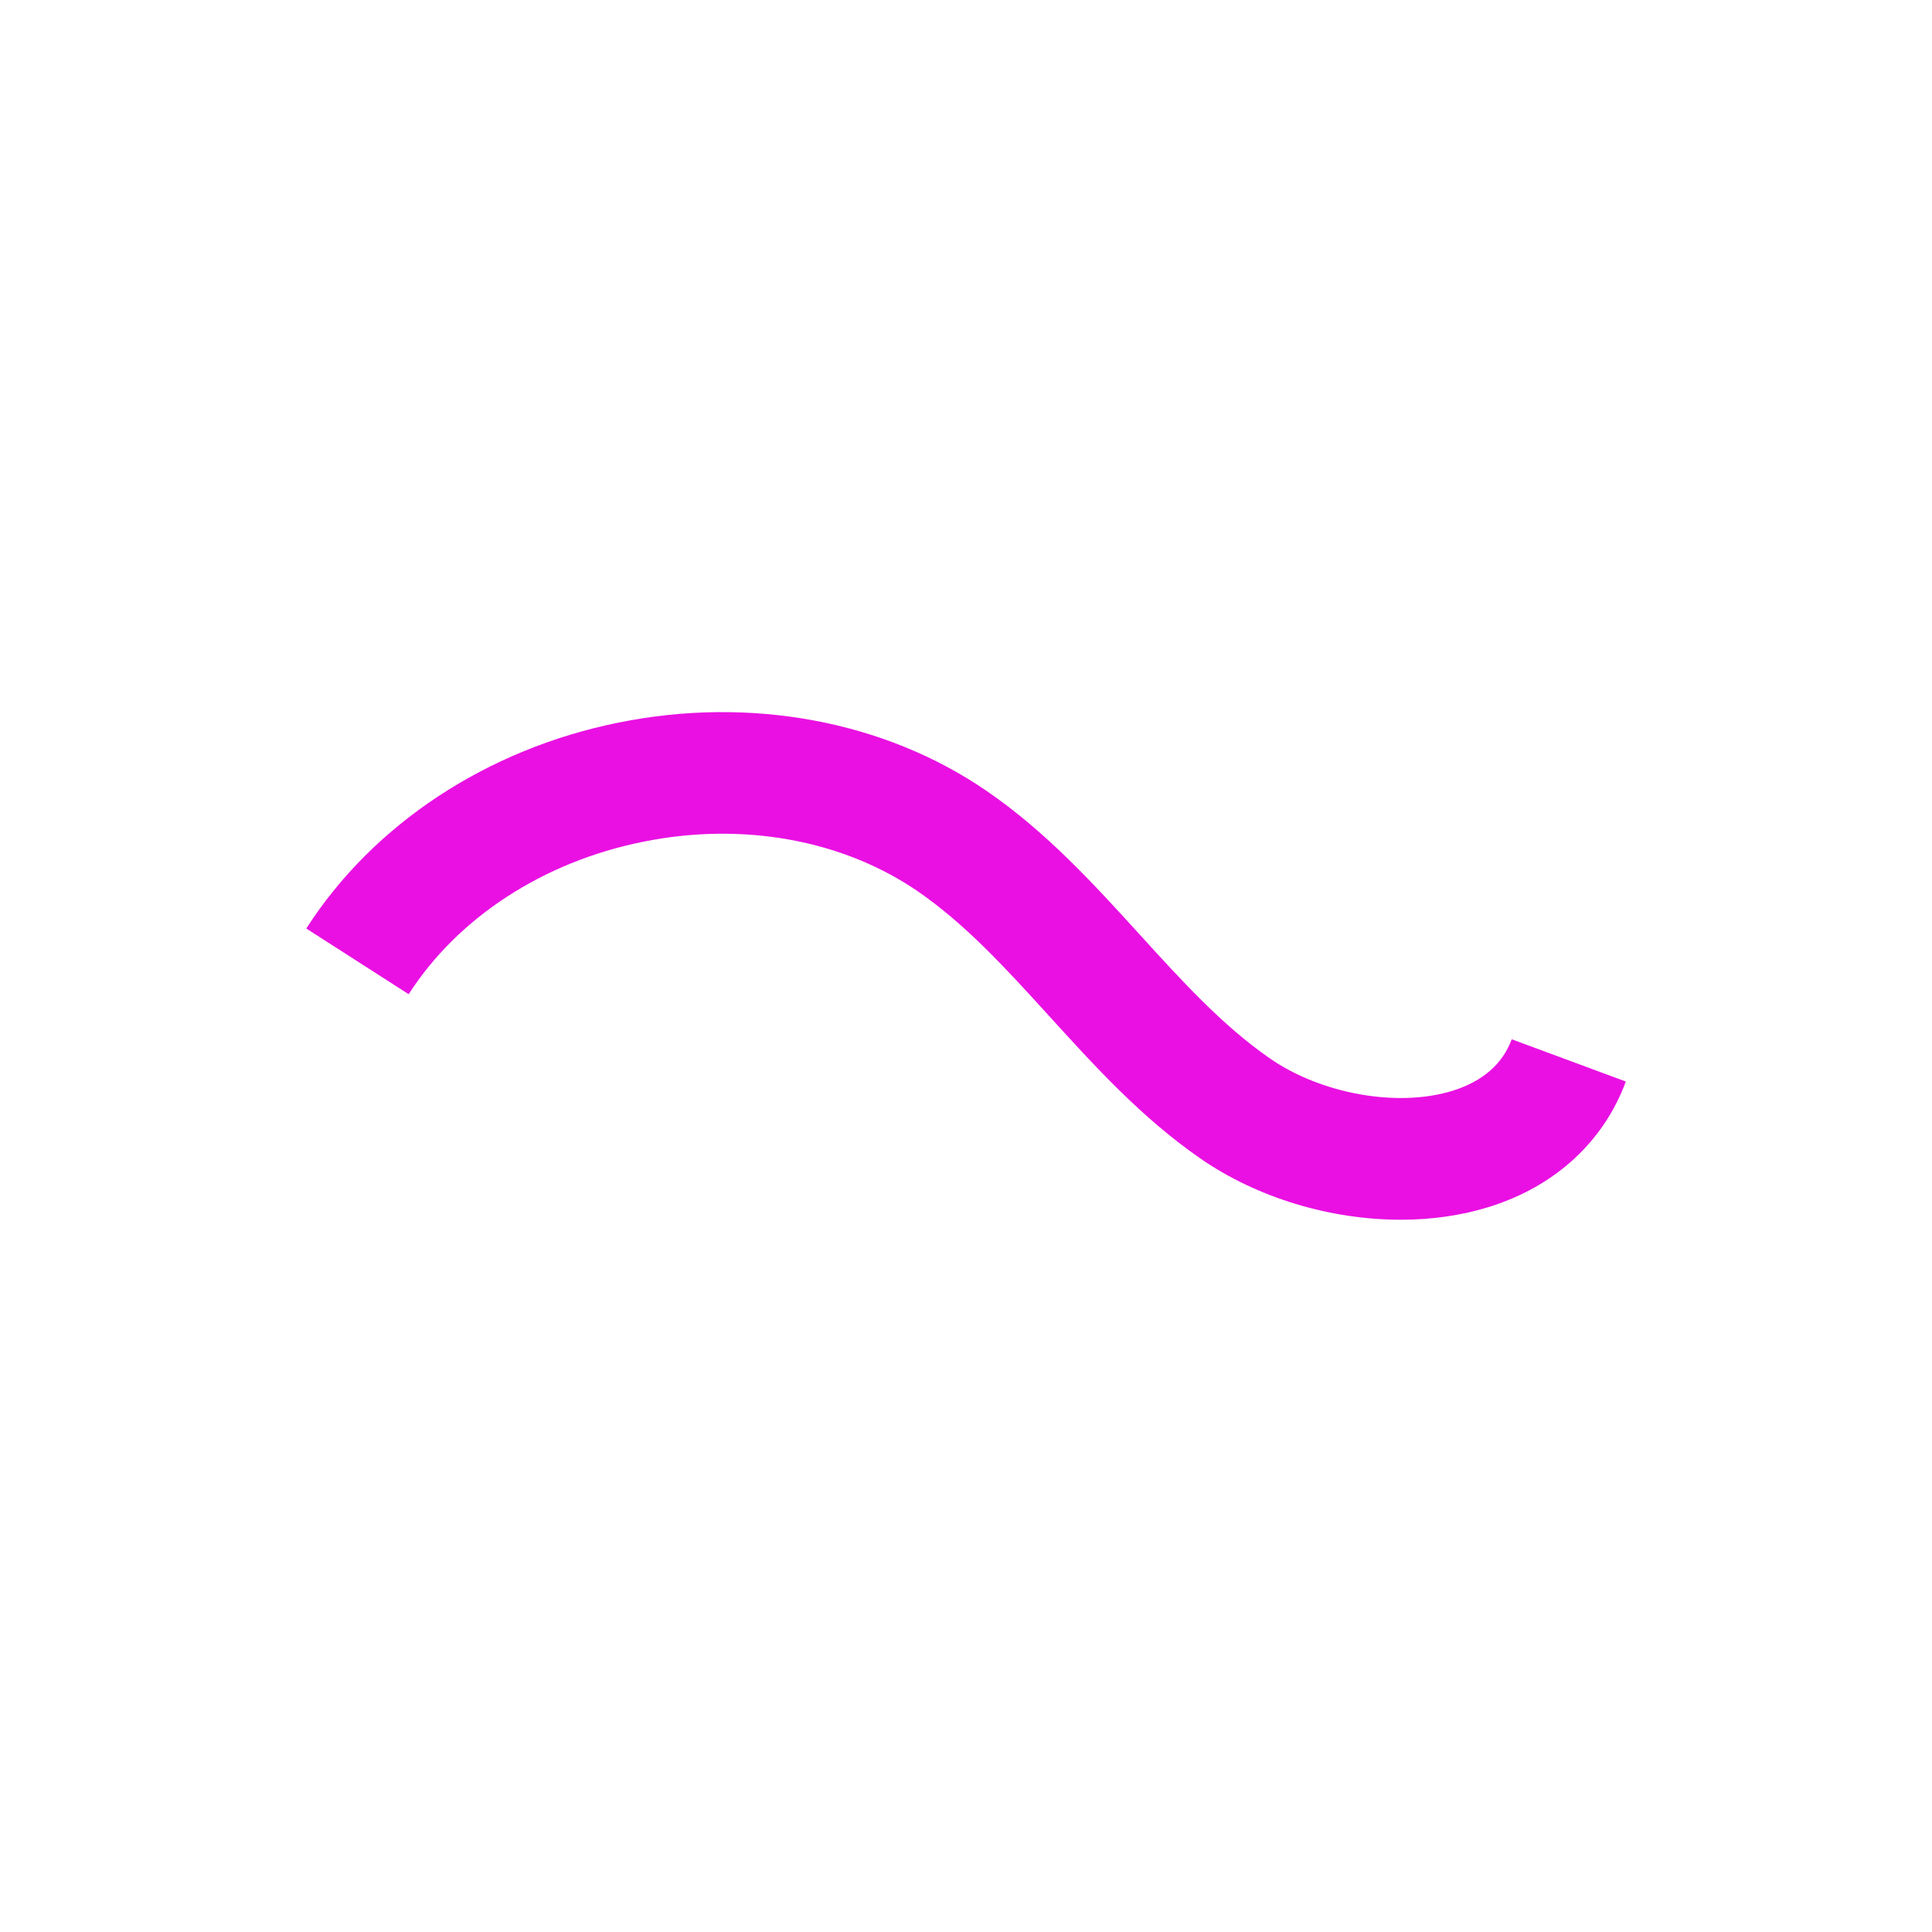 <svg xmlns="http://www.w3.org/2000/svg" id="Capa_1" data-name="Capa 1" viewBox="0 0 150 150"><defs><style> .cls-1 { fill: #ea10e3; } </style></defs><path class="cls-1" d="M108.75,94.7c-5.42,0-11.13-1.68-15.59-4.78-4.55-3.16-8.17-7.15-11.68-11.01-3.35-3.68-6.5-7.15-10.24-9.72-5.84-4-13.62-5.4-21.34-3.83-7.73,1.56-14.35,5.88-18.17,11.83l-7.95-5.1c5.19-8.1,14.03-13.93,24.25-15.99,10.22-2.07,20.63-.14,28.56,5.3,4.65,3.19,8.33,7.24,11.89,11.15,3.3,3.63,6.41,7.05,10.09,9.61,4.01,2.79,9.99,3.85,14.23,2.52,2.32-.73,3.86-2.07,4.57-3.99l8.86,3.28c-1.73,4.67-5.49,8.13-10.6,9.73-2.15.67-4.48,1-6.87,1Z"></path></svg>